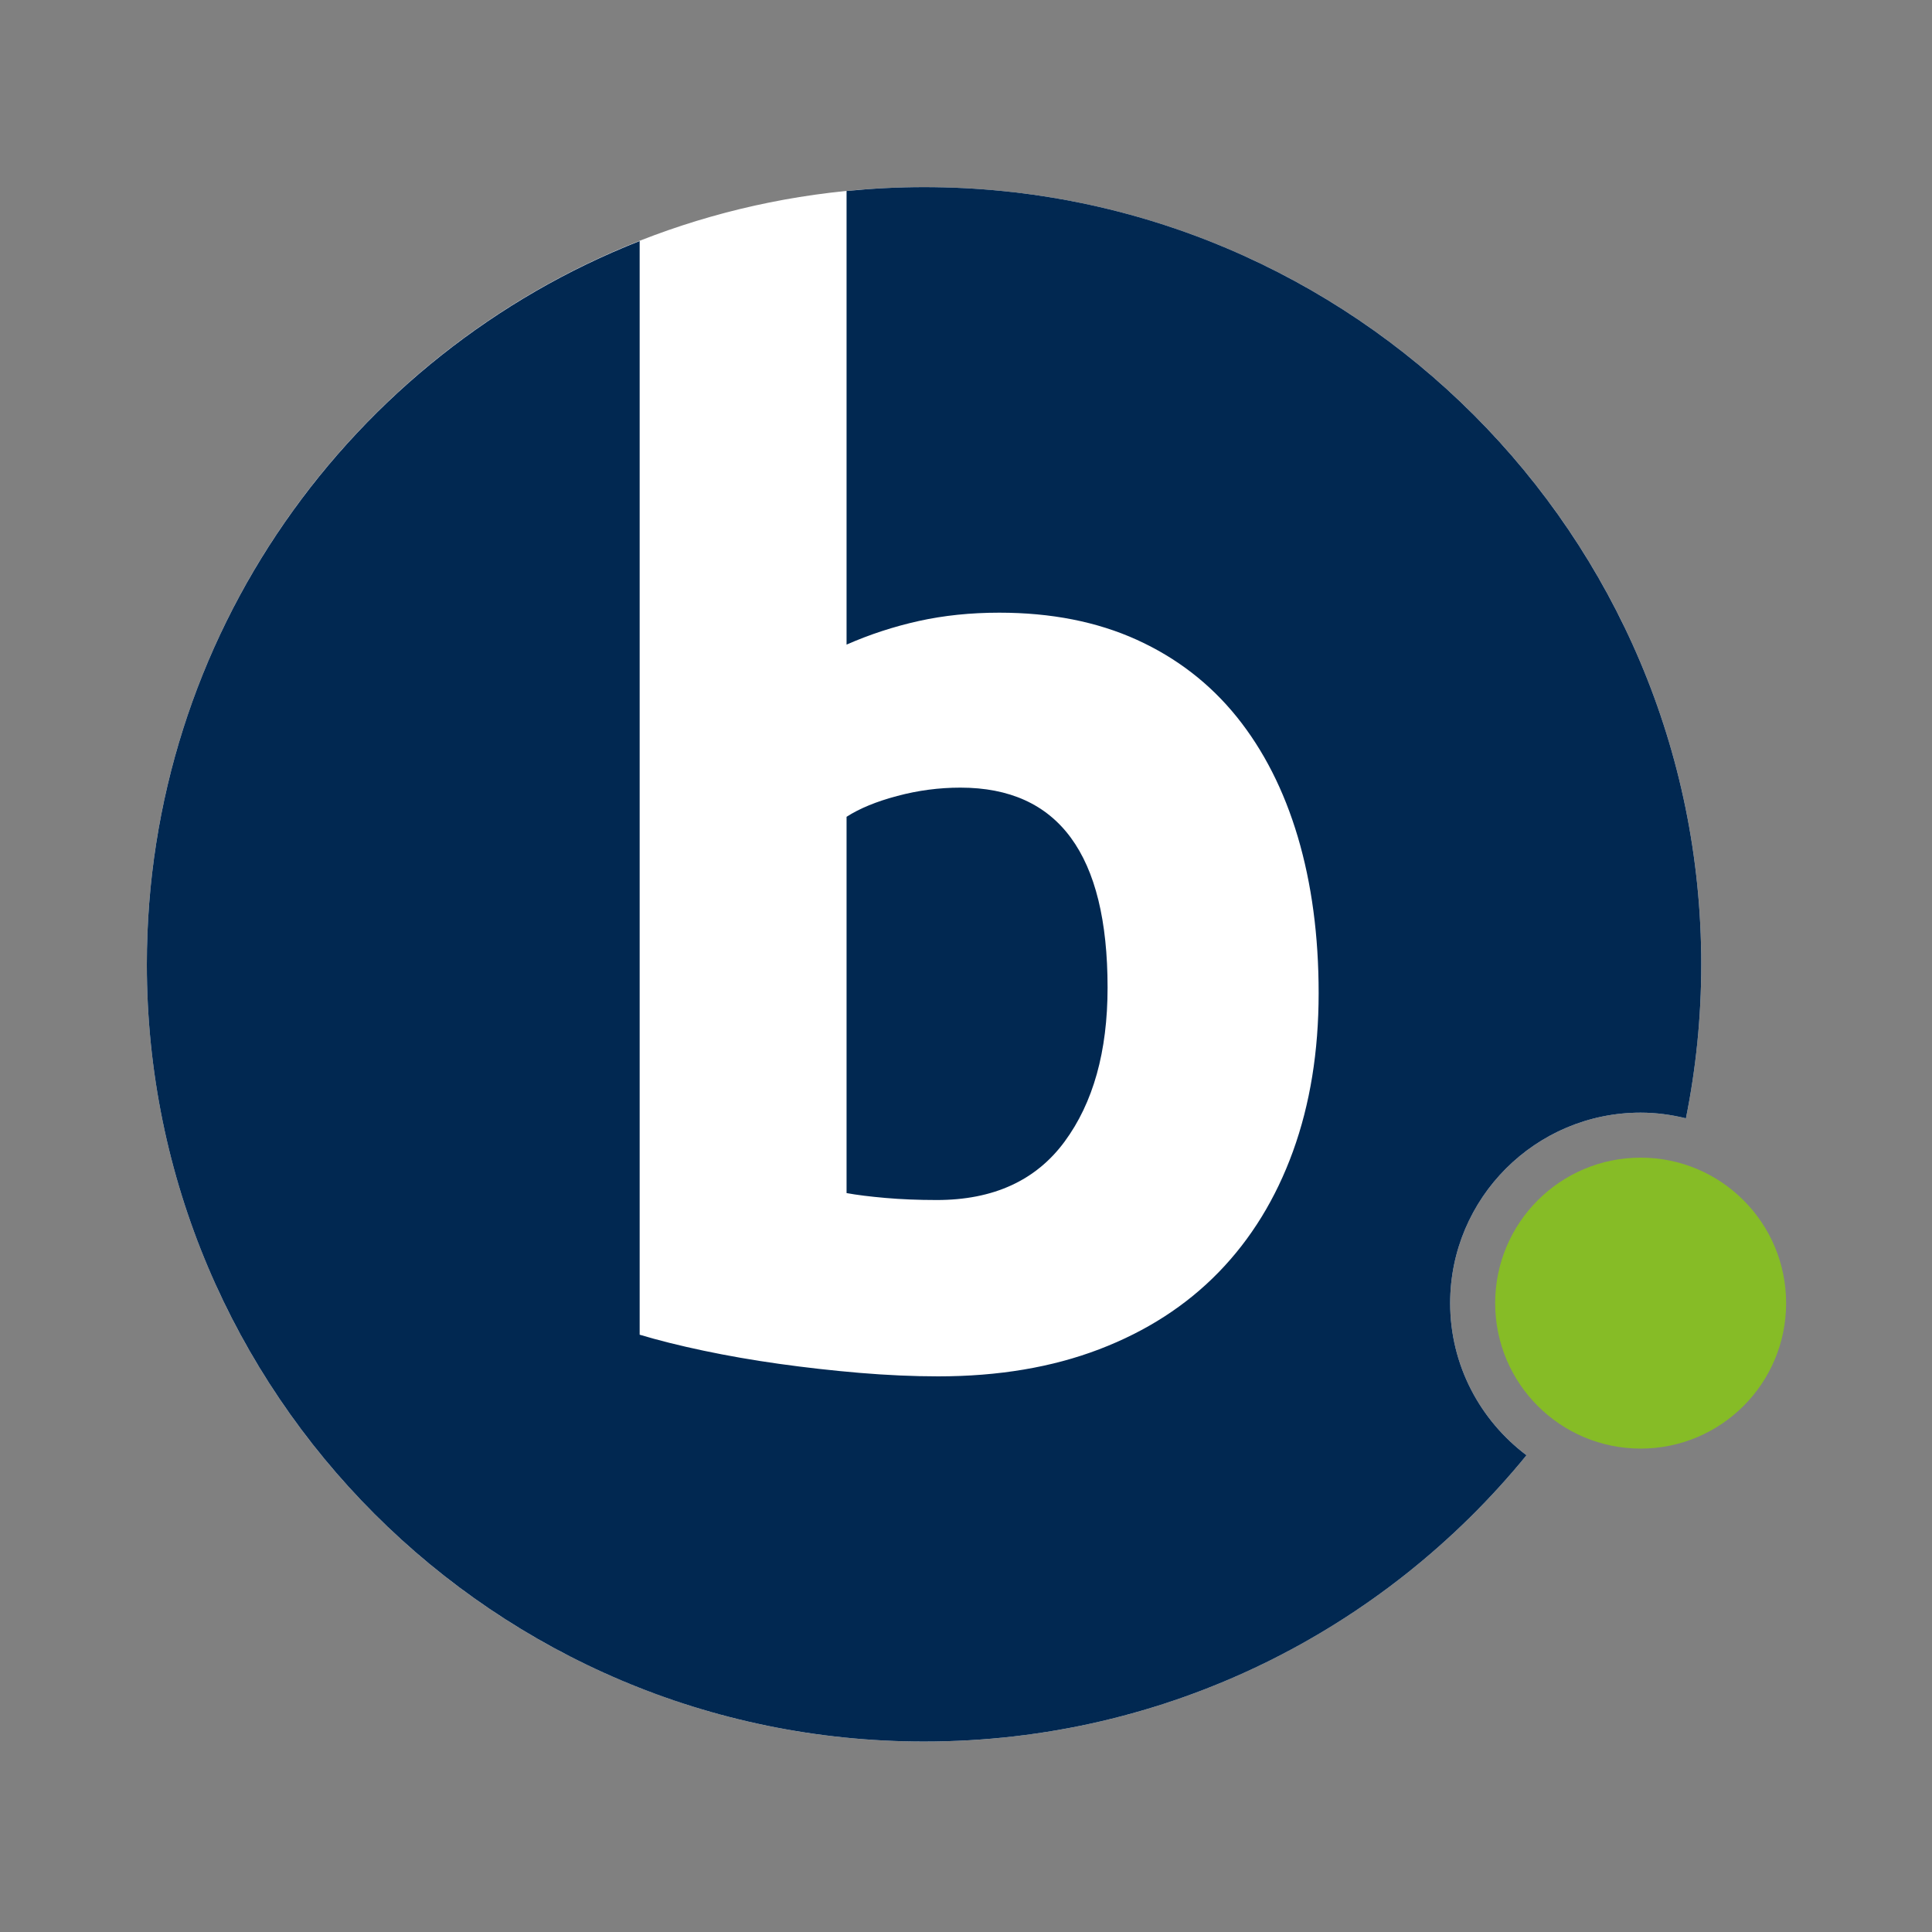<?xml version="1.0" encoding="UTF-8"?>
<svg width="500px" height="500px" viewBox="0 0 500 500" version="1.1" xmlns="http://www.w3.org/2000/svg" xmlns:xlink="http://www.w3.org/1999/xlink">
    <rect x="0" y="0" width="500" height="500" fill="#808080" stroke="none"/>
    <!-- Generator: Sketch 63.1 (92452) - https://sketch.com -->
    <title>bf_logo_bildmarke_rgb</title>
    <desc>Created with Sketch.</desc>
    <g id="bf_logo_bildmarke_rgb" stroke="none" stroke-width="1" fill="none" fill-rule="evenodd">
        <path d="M239.143,450.708 L237.258,450.699 L235.693,450.679 L235.693,450.679 L234.198,450.648 L232.273,450.593 L230.807,450.538 L228.944,450.454 L227.486,450.375 L225.618,450.26 L224.29,450.167 L222.491,450.028 L221.109,449.91 L219.236,449.735 L219.236,449.735 L217.778,449.586 L216.455,449.442 C216.205,449.414 215.955,449.386 215.705,449.357 L214.396,449.2 L213.006,449.025 L213.006,449.025 L212.519,448.961 L211.364,448.804 L209.393,448.523 L209.393,448.523 L208.223,448.345 L207.054,448.161 C206.76,448.115 206.466,448.067 206.172,448.019 L205,447.82 L202.977,447.465 L202.977,447.465 L201.67,447.222 L200.628,447.022 C200.229,446.947 199.831,446.869 199.433,446.789 L196.947,446.275 L196.947,446.275 L196.177,446.109 L196.177,446.109 L193.475,445.501 L193.475,445.501 L191.497,445.028 C191.052,444.923 190.609,444.814 190.166,444.703 L188.372,444.246 L187.635,444.052 L187.635,444.052 L188.17,444.189 C187.719,444.075 187.27,443.956 186.821,443.836 L185.811,443.557 C184.971,443.331 184.134,443.096 183.3,442.855 L183.041,442.776 L181.967,442.466 L181.38,442.291 C180.798,442.117 180.217,441.94 179.637,441.76 L179.578,441.737 L179.518,441.718 L178.575,441.429 C178.161,441.298 177.748,441.167 177.335,441.033 L179.518,441.718 C178.687,441.46 177.859,441.198 177.033,440.93 C174.113,439.989 171.225,438.978 168.368,437.904 L168.073,437.788 L168.073,437.788 L167.777,437.675 C167.149,437.442 166.523,437.201 165.9,436.957 L165.688,436.87 L165.688,436.87 L165.475,436.785 C163.421,435.981 161.384,435.14 159.365,434.267 L158.984,434.097 L158.984,434.097 C158.356,433.828 157.731,433.552 157.108,433.274 L156.535,433.012 C154.65,432.167 152.783,431.289 150.932,430.385 L150.184,430.013 L150.184,430.013 C149.656,429.757 149.133,429.495 148.61,429.231 L147.858,428.846 C146.028,427.916 144.215,426.956 142.42,425.969 L142.117,425.799 L142.117,425.799 L141.812,425.63 C141.309,425.355 140.808,425.075 140.309,424.793 L139.407,424.276 C138.908,423.994 138.413,423.708 137.919,423.42 L137.203,422.997 C136.352,422.499 135.508,421.994 134.668,421.482 L133.551,420.793 C133.14,420.543 132.733,420.289 132.326,420.034 L131.253,419.352 C130.831,419.087 130.411,418.817 129.993,418.546 L128.906,417.835 L128.906,417.835 C127.379,416.835 125.867,415.813 124.37,414.771 L123.455,414.128 C123.038,413.837 122.623,413.542 122.209,413.246 L121.176,412.499 C120.783,412.217 120.392,411.931 120.002,411.644 L119.22,411.063 L119.22,411.063 L118.44,410.48 C117.973,410.131 117.507,409.778 117.044,409.424 L115.811,408.471 C115.479,408.215 115.149,407.957 114.819,407.697 L113.607,406.733 C113.281,406.475 112.957,406.214 112.634,405.952 L111.395,404.939 L111.395,404.939 C110.895,404.529 110.397,404.115 109.901,403.699 L108.522,402.528 C108.228,402.279 107.935,402.028 107.644,401.776 L106.449,400.733 C106.128,400.452 105.808,400.17 105.49,399.886 L104.262,398.783 C103.986,398.535 103.712,398.286 103.439,398.036 L102.507,397.177 L102.507,397.177 L101.579,396.312 C101.271,396.025 100.964,395.735 100.658,395.445 L99.561,394.393 C99.262,394.107 98.966,393.82 98.67,393.531 L97.465,392.344 L97.465,392.344 L96.708,391.59 L96.708,391.59 L95.795,390.668 L95.795,390.668 L94.748,389.597 L94.127,388.954 L94.127,388.954 L93.539,388.339 L93.539,388.339 L92.952,387.721 C92.691,387.445 92.431,387.169 92.171,386.891 L90.977,385.602 L90.977,385.602 L90.244,384.8 L90.244,384.8 C89.782,384.291 89.322,383.779 88.865,383.265 L88.024,382.316 L88.024,382.316 L87.351,381.546 L87.351,381.546 L86.297,380.326 L86.297,380.326 L85.384,379.251 L85.384,379.251 L84.855,378.622 C84.608,378.329 84.363,378.034 84.119,377.739 L83.512,377.002 L83.512,377.002 L82.467,375.717 L82.467,375.717 L82.319,375.532 C81.779,374.86 81.243,374.186 80.712,373.508 L80.096,372.719 L80.096,372.719 L79.549,372.009 L79.549,372.009 L78.668,370.855 L78.668,370.855 L77.761,369.646 L77.761,369.646 L76.931,368.525 L76.931,368.525 L75.889,367.093 L75.889,367.093 L74.836,365.619 L74.836,365.619 L74.023,364.461 L74.023,364.461 L73.49,363.693 C73.292,363.406 73.094,363.118 72.897,362.829 L72.351,362.026 L72.351,362.026 L71.344,360.521 L71.344,360.521 C70.308,358.957 69.293,357.377 68.299,355.782 L67.739,354.878 L67.739,354.878 L67.25,354.079 L67.25,354.079 L66.562,352.942 L66.562,352.942 L65.739,351.558 L65.739,351.558 L64.886,350.098 L64.886,350.098 L64.188,348.88 L64.188,348.88 L63.331,347.359 L63.331,347.359 L62.656,346.138 L62.656,346.138 L61.918,344.779 L61.918,344.779 L61.177,343.39 L61.177,343.39 L60.387,341.878 L60.387,341.878 L59.731,340.601 L59.731,340.601 L58.945,339.037 L58.945,339.037 L58.806,338.757 C58.49,338.119 58.177,337.479 57.868,336.838 L57.402,335.866 L57.402,335.866 C57.138,335.311 56.877,334.755 56.618,334.197 L56.216,333.326 L56.216,333.326 L55.637,332.052 L55.637,332.052 L54.909,330.416 L54.909,330.416 L54.426,329.307 L54.426,329.307 L53.768,327.768 L53.768,327.768 L53.188,326.38 L53.188,326.38 L52.632,325.023 L52.632,325.023 L52.006,323.456 L52.006,323.456 L51.41,321.929 C51.075,321.061 50.746,320.19 50.423,319.316 L50.165,318.615 L50.165,318.615 L49.792,317.585 L49.792,317.585 L49.291,316.176 L49.291,316.176 L48.781,314.702 L48.781,314.702 L48.206,312.996 L48.206,312.996 L47.763,311.646 L47.763,311.646 L47.221,309.948 L47.221,309.948 L46.795,308.575 L46.795,308.575 L46.482,307.545 C46.39,307.239 46.299,306.931 46.208,306.624 L45.914,305.619 L45.914,305.619 L45.511,304.209 L45.511,304.209 L45.023,302.445 L45.023,302.445 L44.51,300.517 L44.51,300.517 C44.318,299.783 44.13,299.046 43.947,298.308 L43.702,297.316 L43.702,297.316 L43.475,296.371 L43.475,296.371 L43.022,294.428 L43.022,294.428 C42.594,292.547 42.192,290.657 41.817,288.757 L41.672,288.016 L41.672,288.016 C41.531,287.291 41.395,286.565 41.262,285.838 L41.116,285.026 L41.116,285.026 L40.906,283.822 L40.906,283.822 L40.615,282.082 L40.615,282.082 C40.459,281.121 40.31,280.158 40.167,279.193 L40.065,278.493 L40.065,278.493 L39.906,277.365 L39.906,277.365 L39.693,275.777 L39.693,275.777 L39.495,274.204 L39.495,274.204 L39.274,272.322 L39.274,272.322 L39.118,270.889 L39.118,270.889 L38.931,269.033 L38.931,269.033 L38.795,267.558 L38.795,267.558 L38.66,265.96 L38.66,265.96 L38.616,265.416 C38.594,265.126 38.572,264.837 38.551,264.547 L38.527,264.157 L38.399,262.32 L38.399,262.32 L38.27,260.012 C38.251,259.685 38.235,259.357 38.22,259.029 L38.167,257.76 L38.124,256.656 L38.097,255.821 L38.061,254.492 L38.061,254.492 L38.03,253.026 L38.009,251.3 L38.009,251.3 L38.001,249.57 L38.006,248.238 L38.021,246.719 L38.04,245.58 L38.063,244.545 L38.106,243.032 L38.106,243.032 L38.171,241.229 L38.267,239.153 L38.267,239.153 L38.309,238.355 L38.309,238.355 L38.412,236.616 L38.412,236.616 L38.478,235.619 L38.584,234.143 L38.584,234.143 L38.666,233.102 L38.798,231.554 L38.886,230.584 C38.918,230.241 38.951,229.898 38.985,229.556 C39.077,228.629 39.175,227.705 39.279,226.782 L39.407,225.667 L39.621,223.935 L39.7,223.311 L39.907,221.779 L40.034,220.871 C40.085,220.511 40.137,220.152 40.19,219.793 C40.301,219.055 40.415,218.317 40.533,217.58 C40.619,217.032 40.708,216.485 40.8,215.939 L41.089,214.28 C41.164,213.845 41.242,213.412 41.321,212.979 L41.61,211.456 C41.697,210.987 41.789,210.519 41.882,210.051 L42.2,208.5 C42.382,207.61 42.573,206.723 42.769,205.838 L42.982,204.901 C43.113,204.308 43.25,203.718 43.389,203.128 L43.603,202.248 C43.747,201.637 43.896,201.029 44.049,200.422 L44.13,200.114 L44.13,200.114 L44.465,198.813 L44.762,197.682 L44.762,197.682 L44.209,199.805 C44.422,198.968 44.64,198.133 44.864,197.3 L45.302,195.697 L45.302,195.697 L45.634,194.512 L45.634,194.512 L46.096,192.914 L46.096,192.914 C46.261,192.348 46.429,191.783 46.599,191.22 L46.784,190.621 C46.965,190.019 47.152,189.418 47.342,188.819 L47.535,188.223 L47.535,188.223 C72.648,109.696 144.699,52.157 230.683,48.599 L230.753,48.602 L230.823,48.6 C231.691,48.558 232.563,48.528 233.436,48.504 L235.2,48.464 C235.552,48.456 235.906,48.45 236.26,48.445 L237.701,48.43 L239.143,48.425 L240.585,48.43 L240.585,48.43 L242.237,48.448 L243.087,48.463 L243.969,48.484 L244.85,48.508 L245.169,48.513 L245.973,48.538 L245.973,48.538 L244.85,48.508 C245.724,48.528 246.595,48.558 247.465,48.594 L247.532,48.603 L247.595,48.599 C252.087,48.785 256.542,49.118 260.954,49.594 L260.992,49.603 L260.992,49.603 L261.032,49.608 C261.869,49.693 262.703,49.788 263.535,49.889 L263.661,49.909 L263.661,49.909 L263.789,49.925 C268.053,50.441 272.274,51.095 276.45,51.878 L276.709,51.931 L276.709,51.931 L276.969,51.981 C277.691,52.113 278.41,52.254 279.127,52.399 L279.411,52.461 L279.411,52.461 L279.697,52.52 C282.886,53.168 286.046,53.896 289.176,54.697 L289.716,54.84 L289.716,54.84 C290.376,55.007 291.032,55.181 291.688,55.357 L292.478,55.577 L292.478,55.577 C293.123,55.749 293.765,55.929 294.405,56.111 L295.025,56.293 C297.321,56.952 299.599,57.654 301.859,58.395 L302.058,58.464 L302.058,58.464 C302.692,58.669 303.323,58.88 303.953,59.095 L304.857,59.408 C305.409,59.595 305.96,59.788 306.509,59.983 L307.579,60.371 C308.116,60.561 308.65,60.757 309.184,60.955 L310.12,61.309 C311.309,61.754 312.491,62.213 313.667,62.683 L314.18,62.891 L314.18,62.891 C314.775,63.128 315.368,63.37 315.959,63.614 L316.722,63.934 C317.305,64.175 317.886,64.422 318.465,64.671 L319.353,65.057 C319.897,65.291 320.439,65.53 320.98,65.771 L321.869,66.173 L321.869,66.173 C323.731,67.012 325.576,67.88 327.406,68.775 L328.345,69.239 C328.827,69.476 329.305,69.715 329.783,69.957 L330.905,70.531 C331.378,70.772 331.849,71.016 332.319,71.262 L333.394,71.831 C333.856,72.075 334.316,72.321 334.775,72.57 L335.982,73.231 L335.982,73.231 C336.696,73.622 337.406,74.018 338.114,74.419 L339.524,75.227 L339.524,75.227 C339.932,75.461 340.339,75.697 340.744,75.935 L341.964,76.658 C342.378,76.903 342.789,77.15 343.2,77.399 L344.435,78.154 C344.817,78.388 345.197,78.624 345.577,78.861 L346.882,79.685 C347.26,79.924 347.637,80.165 348.013,80.407 L348.781,80.906 L348.781,80.906 L349.547,81.408 C350.063,81.746 350.577,82.088 351.089,82.431 L351.838,82.938 L351.838,82.938 L352.586,83.447 C352.925,83.678 353.262,83.91 353.599,84.143 L354.946,85.087 C355.302,85.337 355.657,85.588 356.01,85.841 L357.765,87.111 L357.765,87.111 L358.982,88.009 L358.982,88.009 L359.694,88.54 C359.993,88.763 360.291,88.988 360.588,89.213 L361.654,90.028 L361.654,90.028 L363.104,91.153 L363.104,91.153 L364.24,92.051 L364.24,92.051 L365.409,92.986 L365.409,92.986 L366.499,93.874 L366.499,93.874 L367.165,94.422 C367.486,94.686 367.806,94.952 368.124,95.218 L369.447,96.335 L369.447,96.335 L370.256,97.027 L370.256,97.027 L371.098,97.756 L371.098,97.756 L371.935,98.489 C372.22,98.738 372.504,98.989 372.786,99.24 L373.622,99.989 L373.622,99.989 L374.854,101.105 L374.854,101.105 L375.912,102.081 L375.912,102.081 L376.57,102.694 C376.852,102.957 377.132,103.222 377.413,103.487 L378.009,104.055 L378.009,104.055 L378.604,104.625 C378.906,104.915 379.206,105.205 379.506,105.497 L380.159,106.137 L380.159,106.137 L380.809,106.779 C381.039,107.007 381.268,107.235 381.497,107.465 C382.145,108.114 382.789,108.768 383.428,109.427 L384.089,110.109 L384.089,110.109 L384.742,110.791 L384.742,110.791 L385.392,111.476 C385.649,111.748 385.906,112.022 386.162,112.296 L386.786,112.968 L386.786,112.968 L387.408,113.642 C387.634,113.888 387.859,114.135 388.084,114.383 L388.763,115.134 L388.763,115.134 L389.72,116.206 L389.72,116.206 L390.752,117.38 L390.752,117.38 L391.897,118.703 L391.897,118.703 L392.812,119.778 L392.812,119.778 L394.011,121.209 L394.011,121.209 L394.911,122.303 L394.911,122.303 L395.519,123.049 C395.745,123.328 395.97,123.607 396.194,123.886 L396.795,124.64 L396.795,124.64 L397.683,125.767 L397.683,125.767 L398.606,126.958 L398.606,126.958 L399.734,128.435 L399.734,128.435 L400.574,129.556 L400.574,129.556 L401.618,130.971 L401.618,130.971 L401.83,131.261 C402.258,131.85 402.684,132.44 403.106,133.033 L403.658,133.813 L403.658,133.813 L404.21,134.599 L404.21,134.599 L404.757,135.387 C404.96,135.681 405.162,135.976 405.364,136.271 L405.879,137.028 L405.879,137.028 L406.39,137.788 C406.585,138.079 406.78,138.372 406.974,138.665 C408.019,140.243 409.042,141.837 410.043,143.446 L410.47,144.135 L410.47,144.135 L411.032,145.052 L411.032,145.052 L411.81,146.34 L411.81,146.34 L412.031,146.708 C412.374,147.283 412.714,147.861 413.051,148.44 L413.547,149.295 L413.547,149.295 L414.077,150.22 L414.077,150.22 L414.966,151.798 L414.966,151.798 C415.899,153.473 416.809,155.162 417.695,156.866 L418.133,157.712 L418.133,157.712 C418.433,158.297 418.731,158.883 419.026,159.471 L419.46,160.341 L419.46,160.341 L419.903,161.24 L419.903,161.24 L420.546,162.566 L420.546,162.566 L421.241,164.027 L421.241,164.027 L421.988,165.633 L421.988,165.633 C422.38,166.486 422.767,167.343 423.148,168.203 L423.536,169.086 L423.536,169.086 L423.929,169.991 L423.929,169.991 L424.525,171.387 L424.525,171.387 L424.731,171.876 C424.971,172.45 425.209,173.025 425.444,173.601 L425.85,174.603 L425.85,174.603 C426.079,175.173 426.306,175.745 426.53,176.318 L426.931,177.352 L426.931,177.352 C427.624,179.152 428.292,180.965 428.934,182.789 L429.211,183.584 L429.211,183.584 C429.431,184.217 429.647,184.851 429.861,185.487 L430.22,186.567 L430.22,186.567 L430.514,187.466 L430.514,187.466 L430.954,188.84 L430.954,188.84 L431.445,190.413 L431.445,190.413 L431.966,192.138 L431.966,192.138 C432.24,193.058 432.507,193.981 432.768,194.908 L432.943,195.533 L432.943,195.533 C433.149,196.272 433.35,197.013 433.548,197.755 L433.813,198.762 C433.903,199.109 433.992,199.456 434.081,199.804 L434.156,200.114 L434.233,200.424 L434.288,200.624 L434.233,200.424 C434.389,201.029 434.539,201.637 434.686,202.246 L435.211,204.479 L435.211,204.479 L435.307,204.9 L435.307,204.9 L435.687,206.617 L435.687,206.617 L435.889,207.551 C435.956,207.866 436.022,208.183 436.088,208.499 L436.484,210.457 L436.484,210.457 L436.678,211.456 L436.678,211.456 L436.962,212.979 C437.044,213.412 437.122,213.845 437.199,214.279 L437.342,215.109 L437.484,215.94 C437.577,216.485 437.667,217.032 437.755,217.58 L438.062,219.566 L438.179,220.364 L438.387,221.837 L438.601,223.428 L438.601,223.428 L438.666,223.934 L438.666,223.934 L438.878,225.668 C438.923,226.038 438.966,226.41 439.008,226.781 L439.159,228.168 L439.301,229.556 C439.335,229.898 439.368,230.241 439.4,230.584 L439.488,231.554 L439.62,233.102 L439.739,234.648 L439.874,236.616 L439.962,238.091 L440.056,239.906 L440.115,241.229 L440.115,241.229 L440.179,243.005 L440.179,243.005 L440.223,244.545 L440.223,244.545 L440.255,246.068 C440.274,247.233 440.284,248.4 440.284,249.57 L440.259,246.438 L440.263,246.717 L440.284,249.57 L440.284,250.3 L440.284,250.3 L440.272,251.829 L440.253,253.161 L440.225,254.492 L440.179,256.155 L440.096,258.309 L440.096,258.309 L440.064,259.029 C440.051,259.357 440.035,259.685 440.018,260.013 L439.961,261.015 L439.902,262.017 C439.87,262.602 439.832,263.186 439.791,263.769 L439.754,264.232 L439.754,264.232 L439.717,264.727 C439.087,273.111 437.94,281.352 436.315,289.42 C432.559,288.495 428.641,287.95 424.594,287.95 C397.414,287.95 375.301,310.067 375.301,337.246 C375.301,353.342 383.091,367.617 395.056,376.617 C370.433,406.798 337.23,429.701 299.166,441.594 C299.036,441.64 298.903,441.682 298.77,441.723 L298.708,441.737 L298.647,441.755 C297.605,442.083 296.558,442.398 295.507,442.704 L295.245,442.776 L294.984,442.85 C294.151,443.096 293.315,443.331 292.477,443.561 L291.462,443.832 C291.016,443.956 290.567,444.075 290.118,444.192 L288.118,444.7 C287.677,444.814 287.234,444.923 286.791,445.031 L284.81,445.498 C284.421,445.592 284.031,445.681 283.641,445.769 L282.108,446.106 C281.543,446.232 280.977,446.352 280.409,446.471 L278.837,446.789 C278.479,446.864 278.118,446.935 277.758,447.005 L275.571,447.415 C275.201,447.485 274.829,447.552 274.456,447.618 L272.397,447.97 L272.397,447.97 L271.232,448.162 L270.063,448.345 L268.892,448.522 C268.618,448.564 268.344,448.604 268.069,448.643 L266.931,448.803 L265.186,449.037 L263.886,449.2 L262.492,449.366 L262.492,449.366 L261.243,449.507 L261.243,449.507 L260.03,449.636 L258.556,449.783 L257.176,449.91 L255.326,450.066 L253.55,450.199 L253.55,450.199 L252.254,450.287 L250.589,450.387 L249.659,450.437 L249.659,450.437 L248.081,450.513 L248.081,450.513 L247.127,450.552 L245.526,450.608 L244.089,450.648 L242.392,450.682 L241.622,450.693 C240.797,450.703 239.971,450.708 239.143,450.708 L240.81,450.7 L240.638,450.702 L239.143,450.708 Z" id="Path" fill="#FFFFFF"></path>
        <path d="M248.551,203.838 C243.036,203.838 237.59,204.557 232.202,205.997 C226.811,207.426 222.438,209.229 219.089,211.388 L219.089,308.768 C221.718,309.251 225.073,309.669 229.149,310.026 C233.217,310.382 237.649,310.564 242.44,310.564 C257.048,310.564 268.074,305.533 275.498,295.473 C282.921,285.41 286.64,272.112 286.64,255.588 C286.64,221.088 273.938,203.838 248.551,203.838 M440.284,249.57 C440.284,138.48 350.229,48.425 239.143,48.425 C232.374,48.425 225.687,48.778 219.089,49.429 L219.089,166.825 C225.073,164.193 231.301,162.157 237.772,160.717 C244.239,159.281 251.187,158.561 258.611,158.561 C272.026,158.561 283.884,160.895 294.191,165.567 C304.48,170.239 313.107,176.891 320.064,185.515 C327.005,194.138 332.28,204.502 335.875,216.598 C339.46,228.693 341.263,242.17 341.263,257.021 C341.263,272.112 339.042,285.77 334.614,297.985 C330.179,310.204 323.769,320.627 315.389,329.25 C307.002,337.874 296.706,344.519 284.481,349.194 C272.269,353.863 258.371,356.2 242.8,356.2 C236.336,356.2 229.563,355.895 222.496,355.302 C215.429,354.702 208.485,353.921 201.654,352.965 C194.83,352.008 188.297,350.867 182.073,349.554 C175.842,348.238 170.334,346.86 165.542,345.421 L165.542,62.385 C90.873,91.764 38.001,164.474 38.001,249.57 C38.001,360.659 128.057,450.708 239.143,450.708 C302.033,450.708 358.17,421.828 395.056,376.617 C383.091,367.617 375.301,353.342 375.301,337.246 C375.301,310.067 397.414,287.95 424.594,287.95 C428.641,287.95 432.559,288.495 436.315,289.42 C438.91,276.537 440.284,263.214 440.284,249.57" id="Fill-1" fill="#012851"></path>
        <path d="M424.598,374.894 C445.389,374.894 462.245,358.038 462.245,337.251 C462.245,316.453 445.389,299.597 424.598,299.597 C403.807,299.597 386.948,316.453 386.948,337.251 C386.948,358.038 403.807,374.894 424.598,374.894" id="Fill-4" fill="#86BC26"></path>
    </g>
</svg>